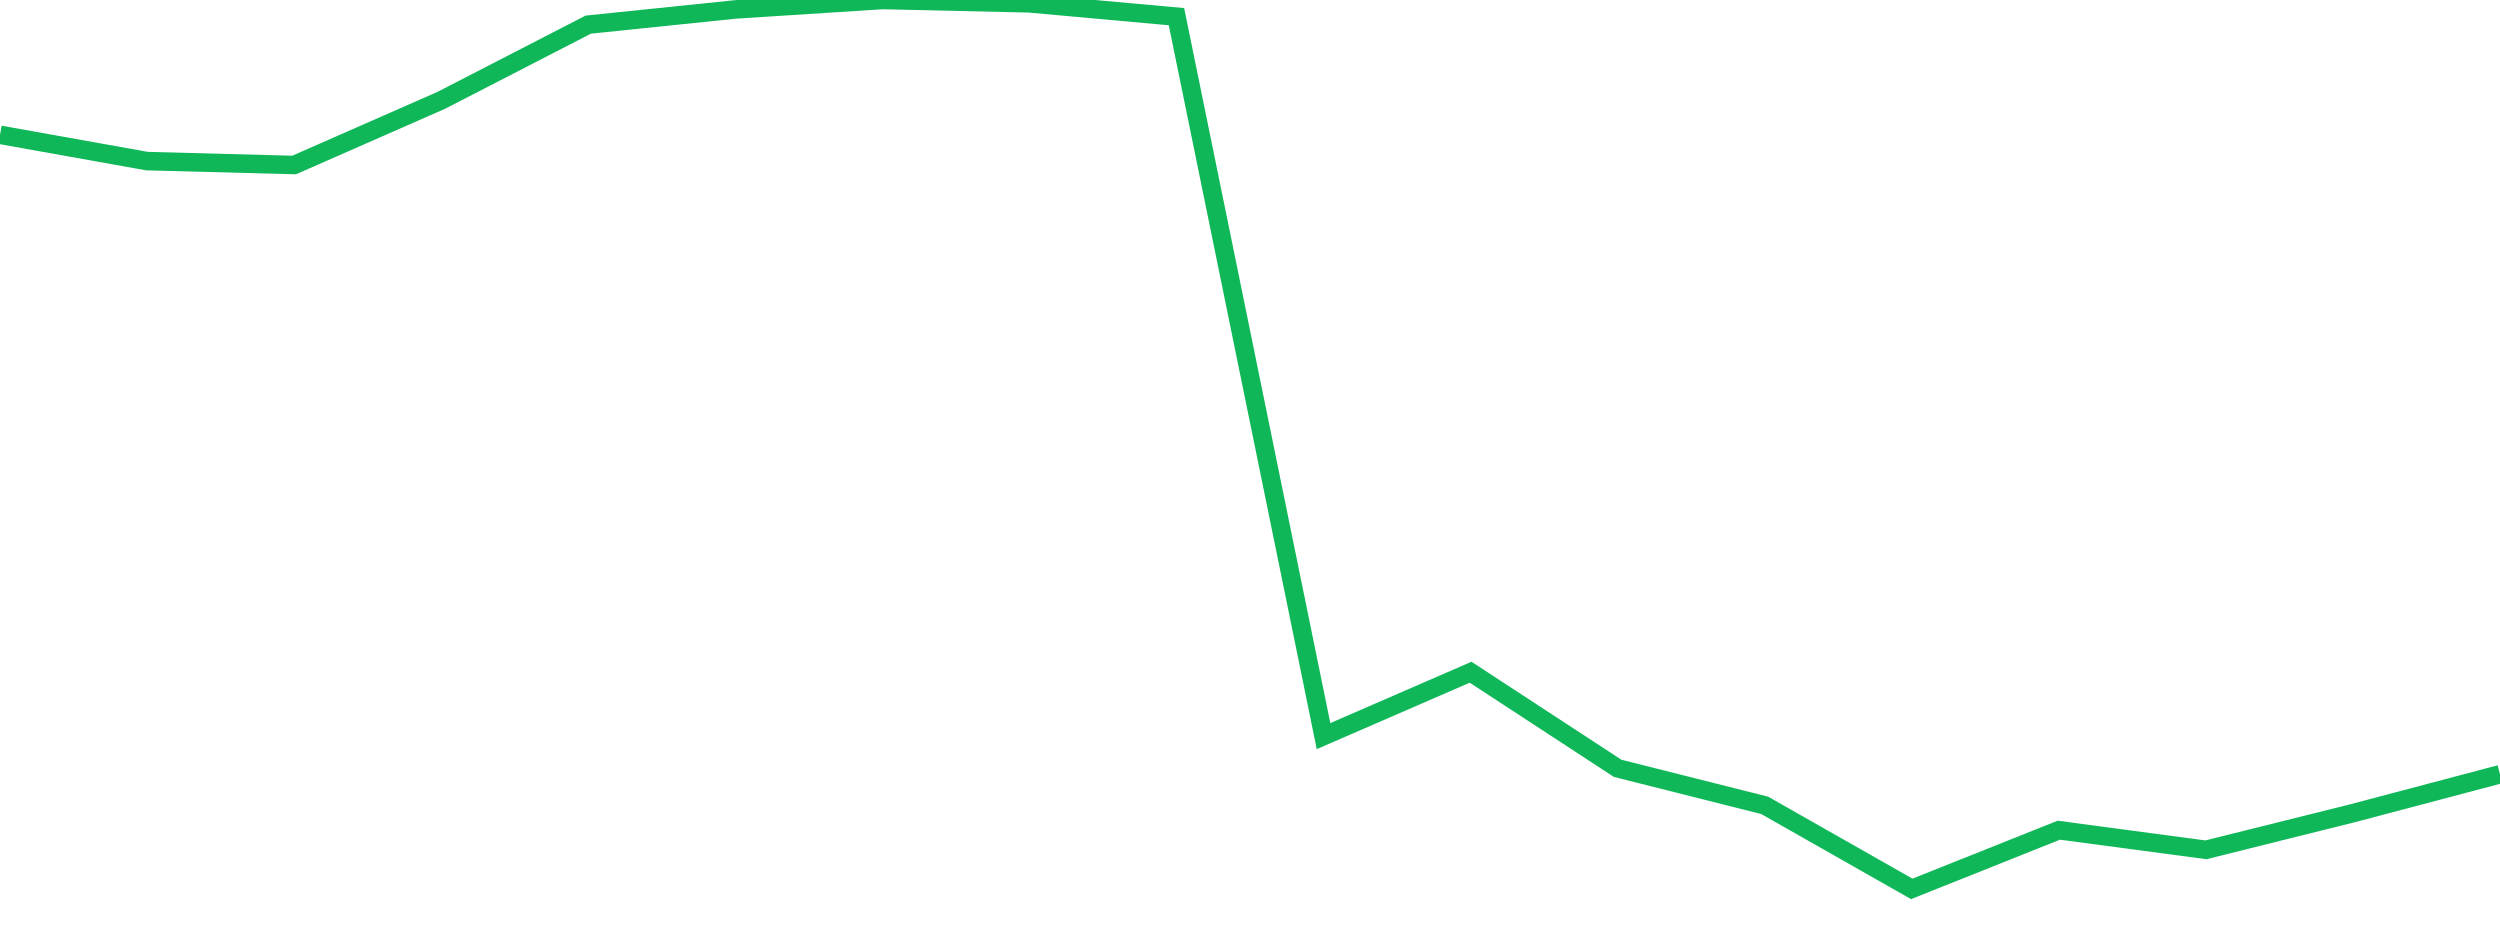 <?xml version="1.0" standalone="no"?>
<!DOCTYPE svg PUBLIC "-//W3C//DTD SVG 1.1//EN" "http://www.w3.org/Graphics/SVG/1.1/DTD/svg11.dtd">
<svg width="135" height="50" viewBox="0 0 135 50" preserveAspectRatio="none" class="sparkline" xmlns="http://www.w3.org/2000/svg"
xmlns:xlink="http://www.w3.org/1999/xlink"><path  class="sparkline--line" d="M 0 7.28 L 0 7.28 L 7.941 8.7 L 15.882 8.91 L 23.824 5.42 L 31.765 1.33 L 39.706 0.51 L 47.647 0 L 55.588 0.18 L 63.529 0.9 L 71.471 39.75 L 79.412 36.3 L 87.353 41.49 L 95.294 43.49 L 103.235 48 L 111.176 44.83 L 119.118 45.89 L 127.059 43.91 L 135 41.81" fill="none" stroke-width="1" stroke="#10b759"></path></svg>